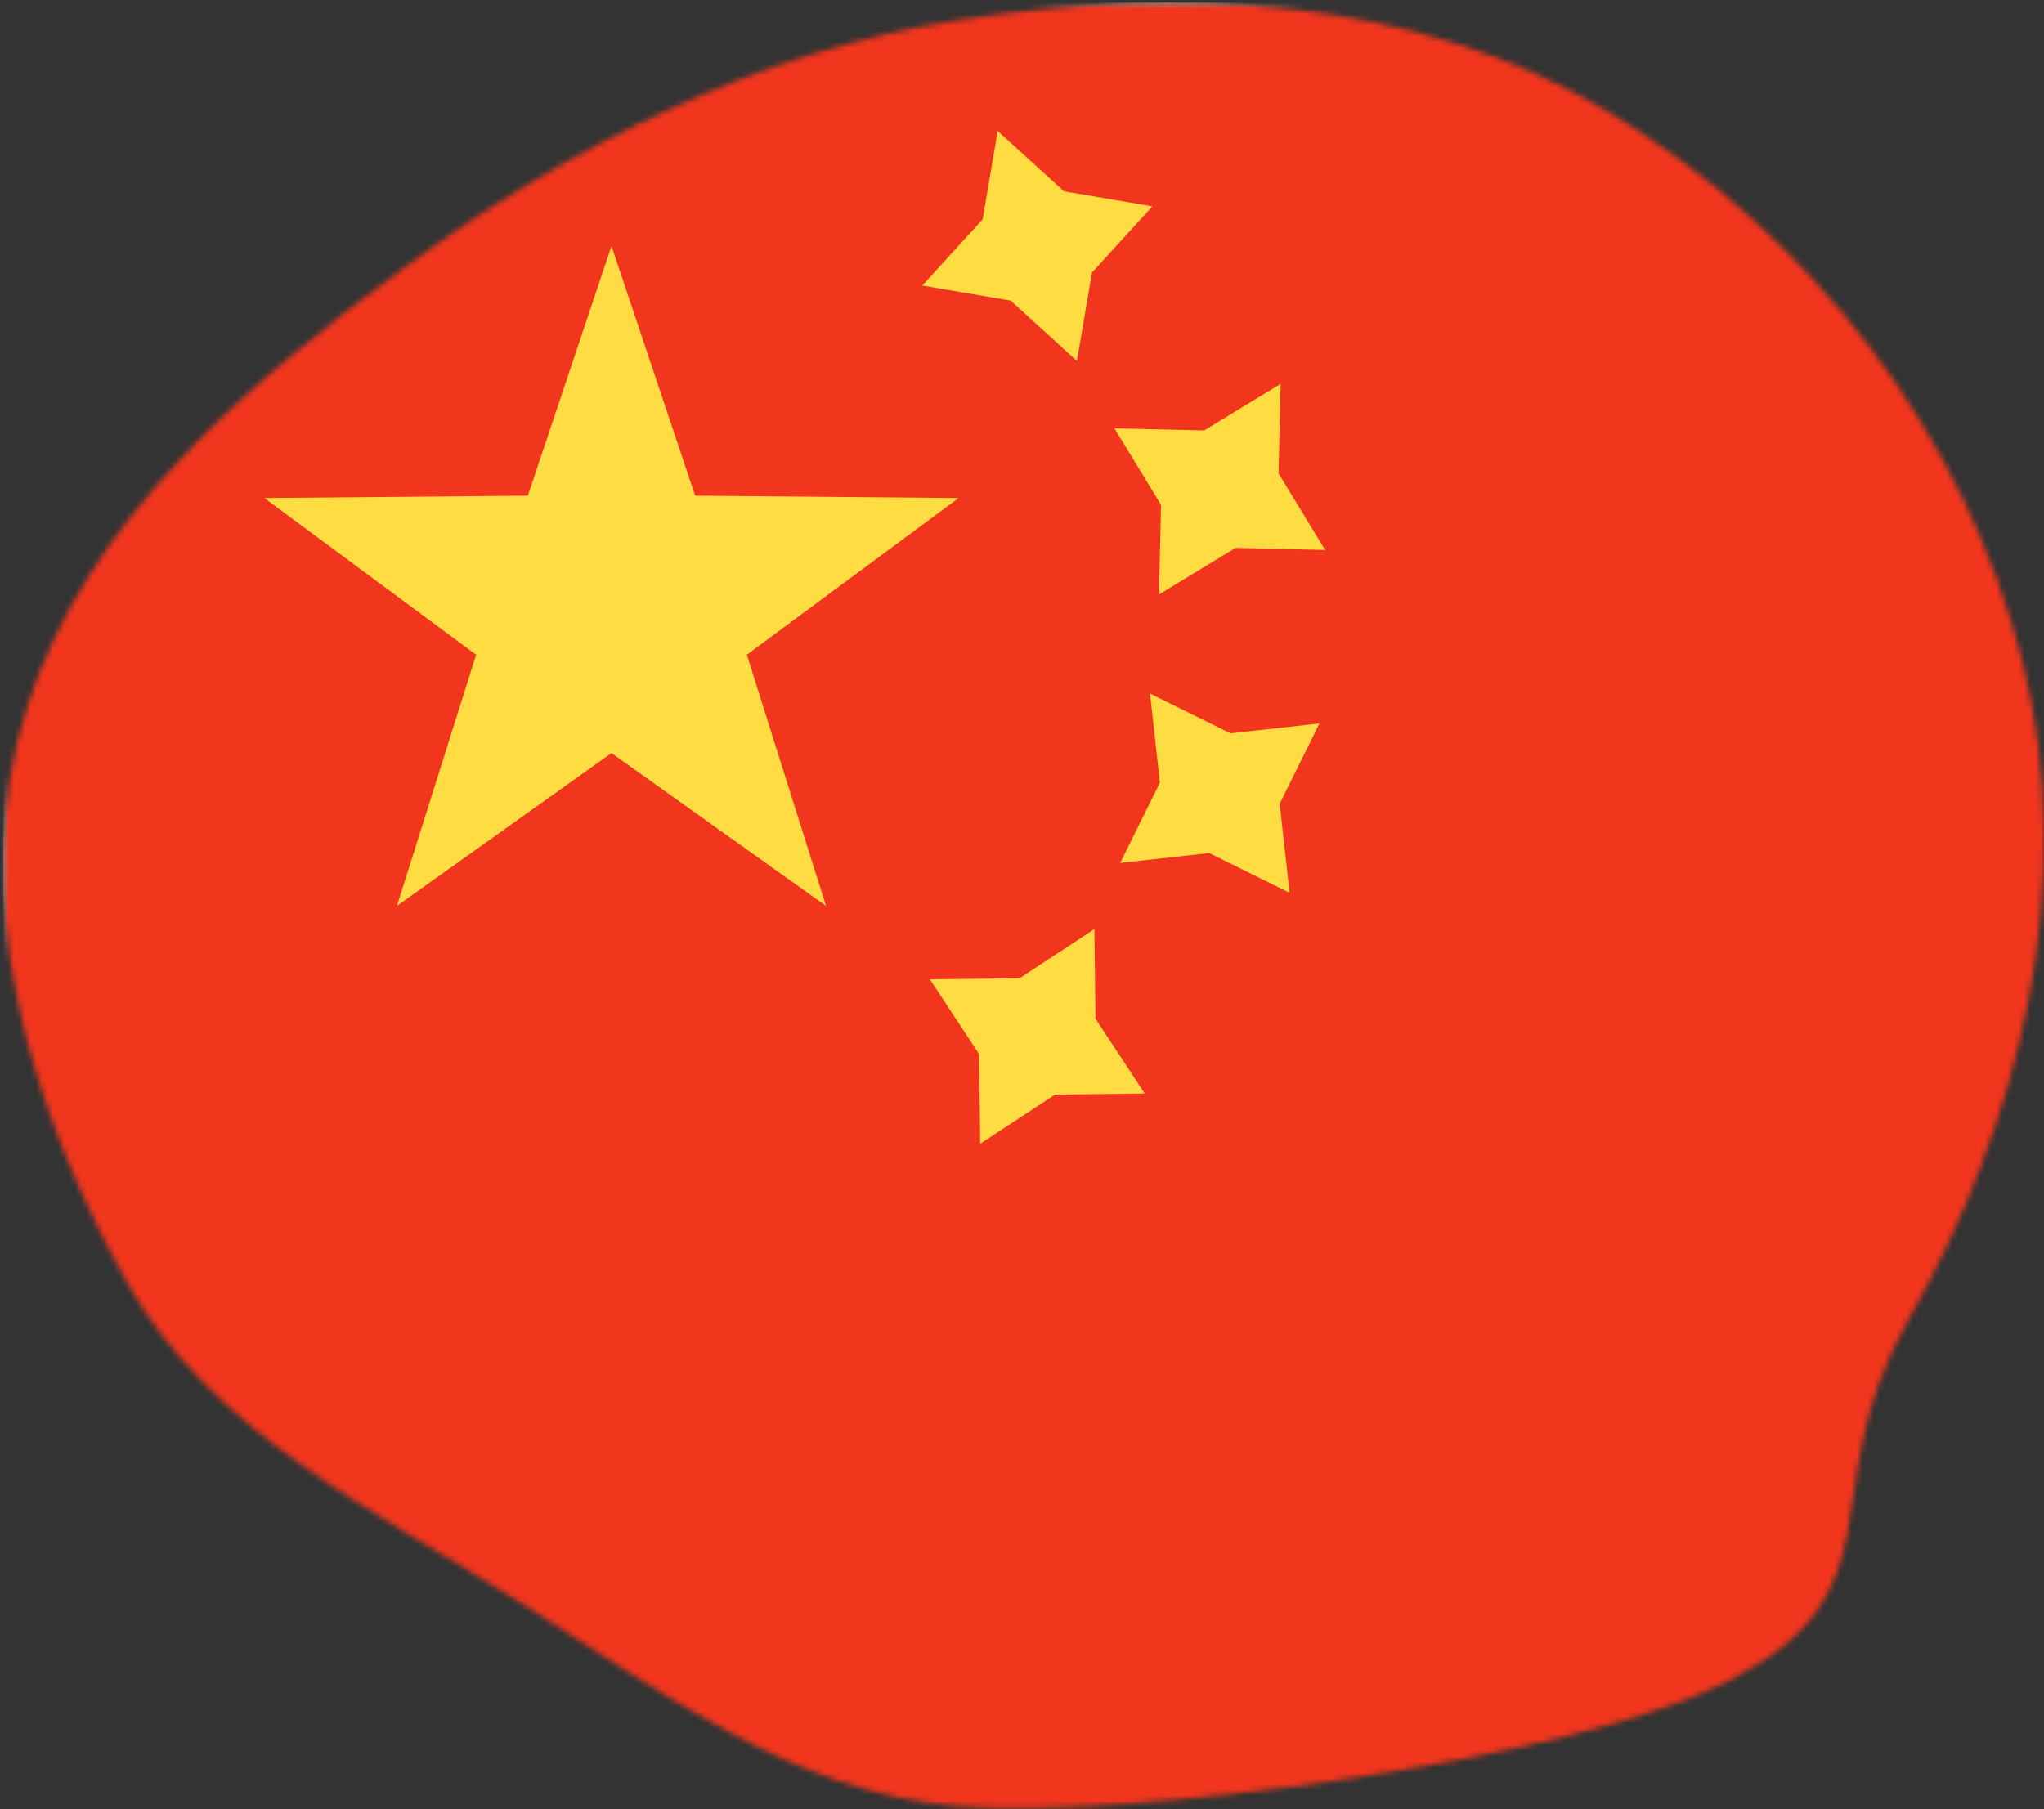 <?xml version="1.0" encoding="UTF-8"?> <svg xmlns="http://www.w3.org/2000/svg" width="366" height="324" viewBox="0 0 366 324" fill="none"><rect x="0" y="0" width="366" height="324" fill="#333333" stroke="none"/> <mask id="mask0_425_2501" style="mask-type:alpha" maskUnits="userSpaceOnUse" x="0" y="0" width="366" height="324"> <path fill-rule="evenodd" clip-rule="evenodd" d="M171.153 3.678C210.978 -2.629 253.482 -0.762 288.017 20.045C324.169 41.826 352.024 77.835 362.206 118.786C372.037 158.326 361.893 200.828 341.776 236.263C323.981 267.61 341.263 284.814 309.158 301.216C281.695 315.247 201.887 326.02 171.153 323.436C142.071 320.99 118.391 302.975 93.746 287.349C67.183 270.508 37.679 256.654 22.438 229.147C5.239 198.105 -5.968 160.621 4.793 126.806C15.574 92.922 44.212 68.782 72.799 47.624C101.678 26.25 135.663 9.298 171.153 3.678Z" fill="#C4C4C4"></path> </mask> <g mask="url(#mask0_425_2501)"> <path d="M456.937 0.487H1.689C1.069 0.487 0.566 0.99 0.566 1.61V326.065C0.566 326.685 1.069 327.188 1.689 327.188H456.937C457.557 327.188 458.059 326.685 458.059 326.065V1.61C458.059 0.99 457.557 0.487 456.937 0.487Z" fill="white"></path> <mask id="mask1_425_2501" style="mask-type:alpha" maskUnits="userSpaceOnUse" x="0" y="0" width="459" height="328"> <path d="M456.936 0.487H1.688C1.068 0.487 0.565 0.99 0.565 1.61V326.065C0.565 326.685 1.068 327.188 1.688 327.188H456.936C457.556 327.188 458.059 326.685 458.059 326.065V1.61C458.059 0.99 457.556 0.487 456.936 0.487Z" fill="white"></path> </mask> <g mask="url(#mask1_425_2501)"> <path d="M458.059 0.487H0.565V327.188H458.059V0.487Z" fill="#F1361D"></path> <path fill-rule="evenodd" clip-rule="evenodd" d="M165.143 51.138L180.966 53.834L192.834 64.64L195.531 48.82L206.339 36.956L190.516 34.259L178.648 23.453L175.951 39.273L165.143 51.138ZM207.527 106.469L221.239 98.126L237.286 98.497L228.941 84.788L229.312 68.745L215.6 77.088L199.552 76.717L207.898 90.425L207.527 106.469ZM188.926 196.031L175.513 204.847L175.324 188.801L166.506 175.392L182.557 175.203L195.969 166.387L196.158 182.433L204.977 195.842L188.926 196.031ZM200.574 154.55L216.528 152.781L230.915 159.898L229.146 143.948L236.265 129.564L220.311 131.332L205.923 124.216L207.692 140.166L200.574 154.55Z" fill="#FFDC42"></path> <path fill-rule="evenodd" clip-rule="evenodd" d="M109.492 134.87L71.077 162.249L85.251 117.261L47.334 89.196L94.51 88.771L109.492 44.047L124.474 88.771L171.649 89.196L133.733 117.261L147.907 162.249L109.492 134.87Z" fill="#FFDC42"></path> </g> </g> </svg> 